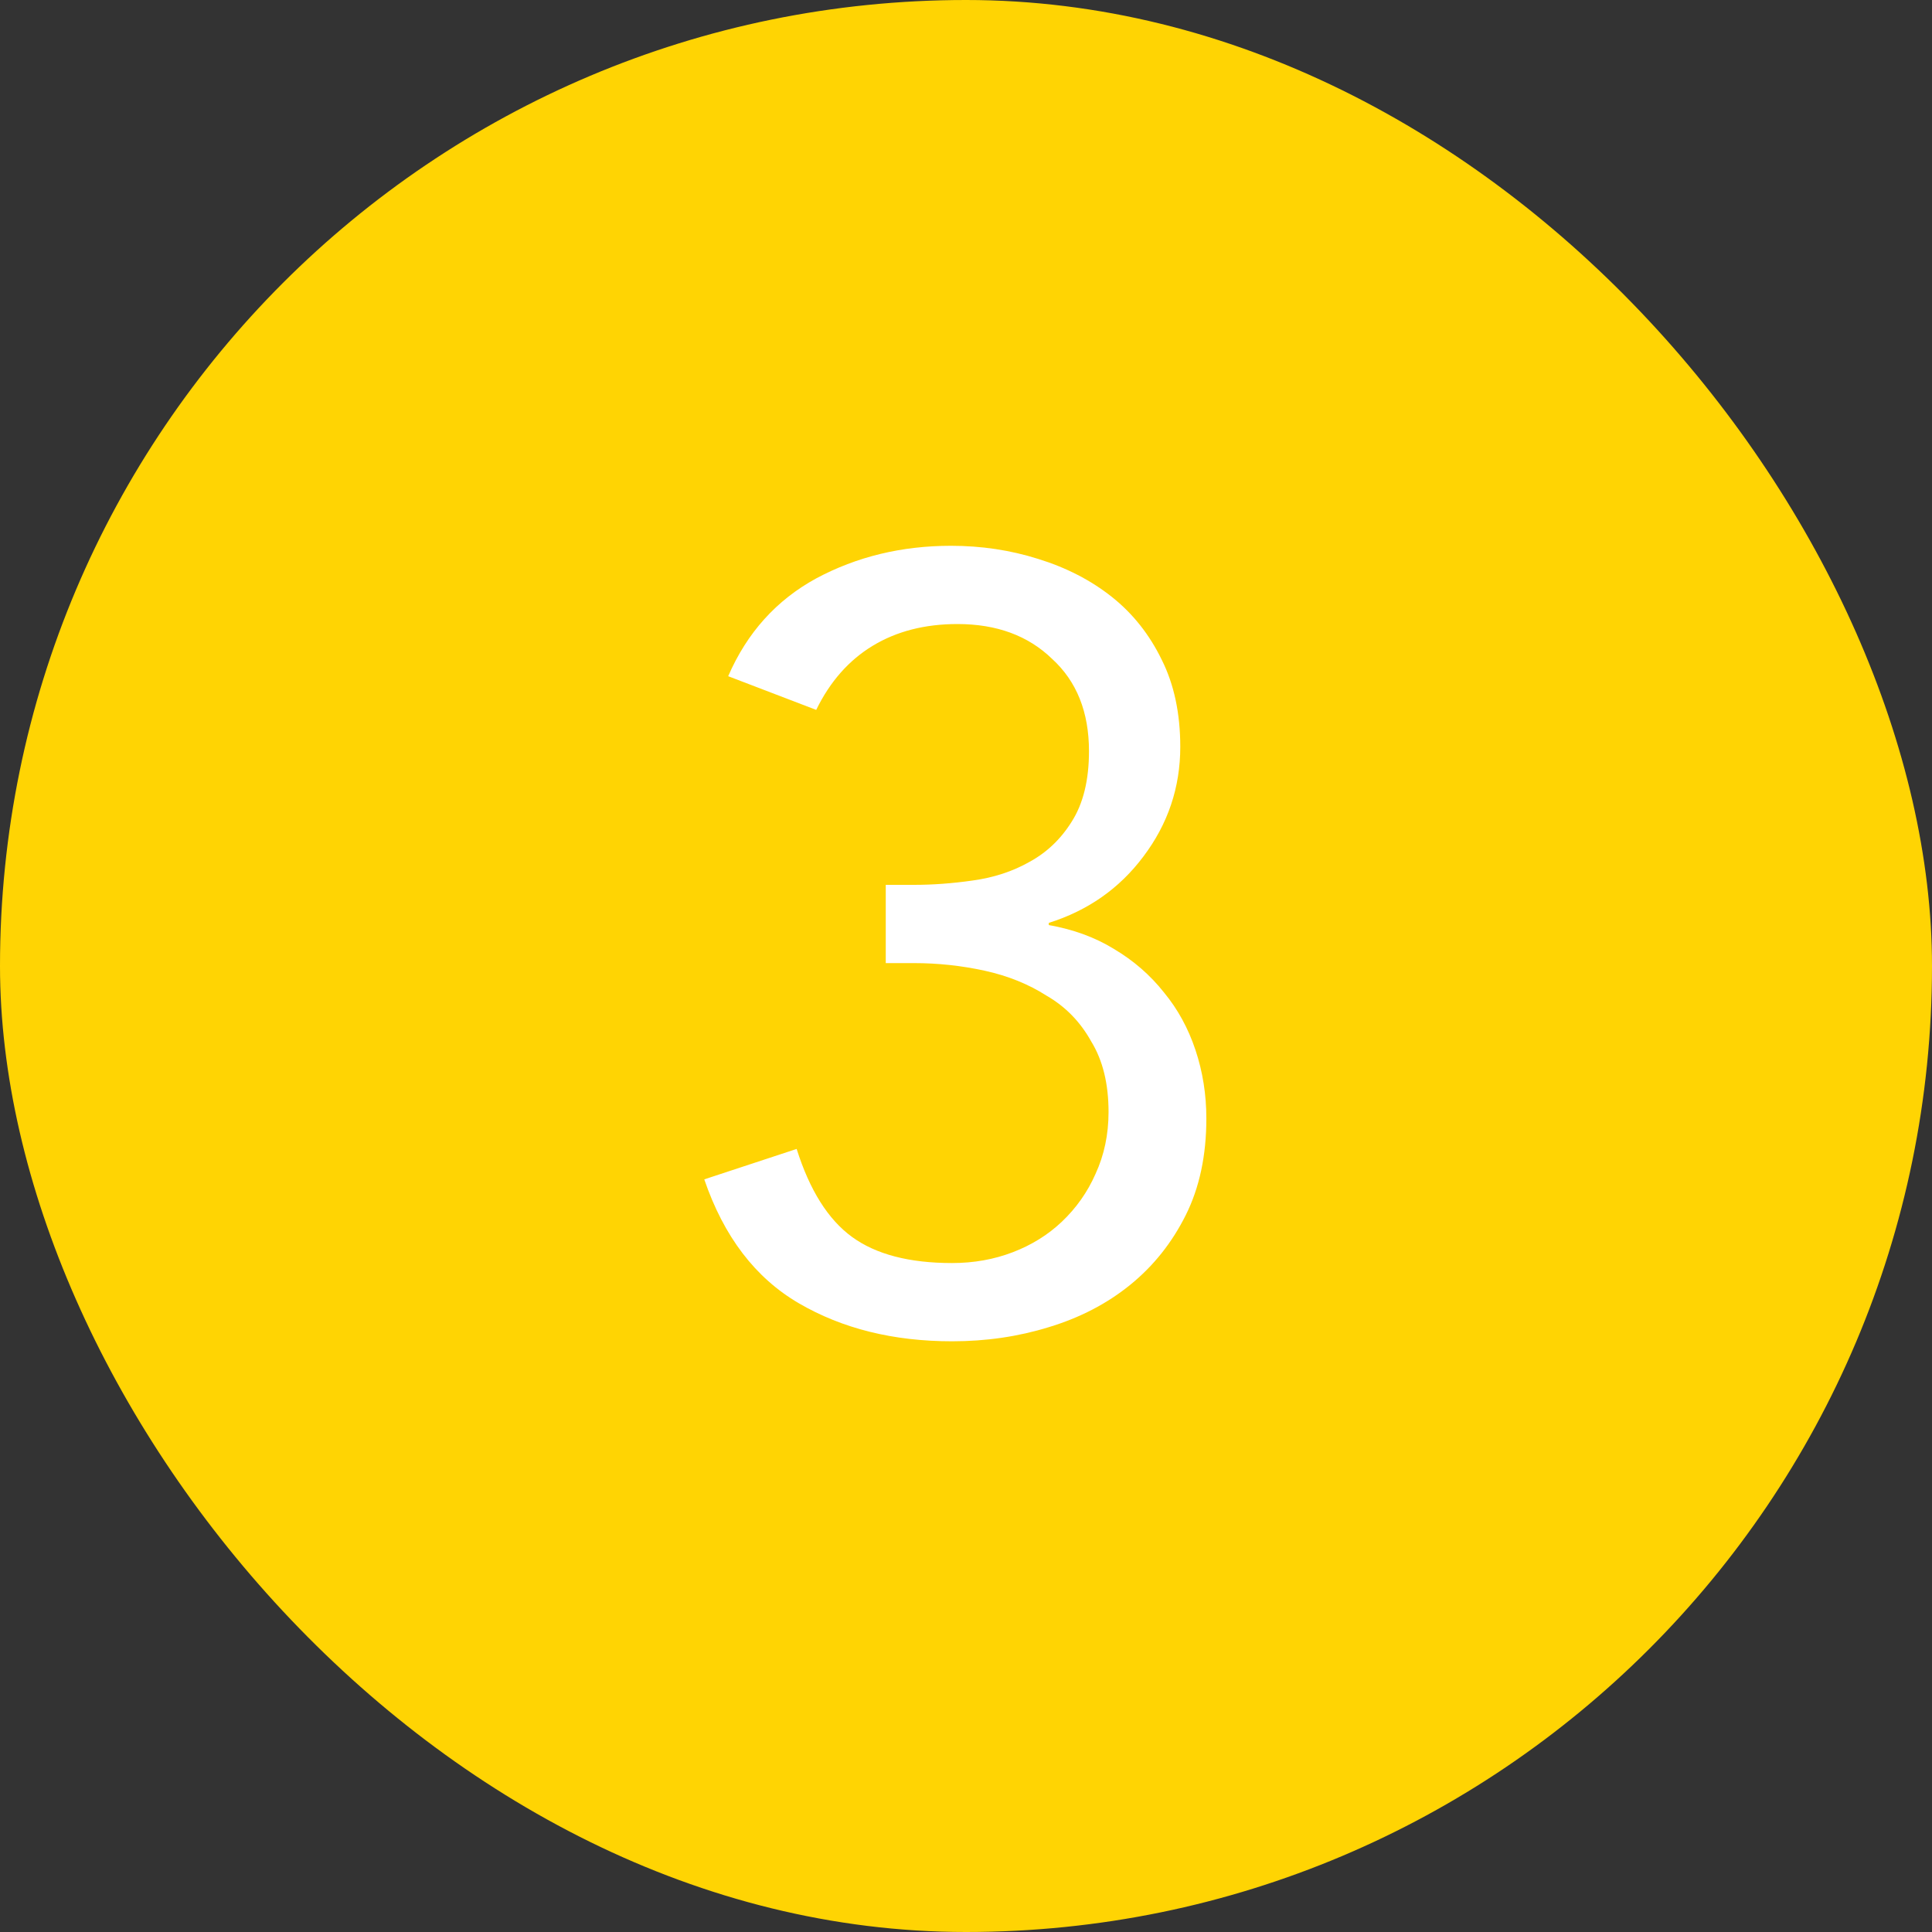 <svg width="32" height="32" viewBox="0 0 32 32" fill="none" xmlns="http://www.w3.org/2000/svg">
<rect x="0" y="0" width="32" height="32" fill="#333333" stroke="none"/>
<rect width="32" height="32" rx="16" fill="#FFD403"/>
<path d="M14.671 14.656H15.139C15.451 14.656 15.775 14.632 16.111 14.584C16.459 14.536 16.771 14.434 17.047 14.278C17.335 14.122 17.569 13.9 17.749 13.612C17.941 13.312 18.037 12.922 18.037 12.442C18.037 11.794 17.833 11.284 17.425 10.912C17.029 10.528 16.507 10.336 15.859 10.336C15.319 10.336 14.851 10.456 14.455 10.696C14.059 10.936 13.747 11.29 13.519 11.758L12.061 11.2C12.373 10.48 12.859 9.94 13.519 9.58C14.191 9.22 14.935 9.04 15.751 9.04C16.255 9.04 16.735 9.112 17.191 9.256C17.659 9.4 18.067 9.61 18.415 9.886C18.763 10.162 19.039 10.51 19.243 10.93C19.447 11.338 19.549 11.818 19.549 12.37C19.549 13.042 19.345 13.648 18.937 14.188C18.541 14.716 18.019 15.082 17.371 15.286V15.322C17.779 15.394 18.139 15.526 18.451 15.718C18.775 15.91 19.051 16.15 19.279 16.438C19.507 16.714 19.681 17.032 19.801 17.392C19.921 17.752 19.981 18.13 19.981 18.526C19.981 19.138 19.867 19.672 19.639 20.128C19.411 20.584 19.105 20.968 18.721 21.28C18.337 21.592 17.887 21.826 17.371 21.982C16.867 22.138 16.333 22.216 15.769 22.216C14.797 22.216 13.951 22.006 13.231 21.586C12.511 21.166 11.989 20.482 11.665 19.534L13.195 19.03C13.411 19.714 13.717 20.2 14.113 20.488C14.509 20.776 15.061 20.92 15.769 20.92C16.129 20.92 16.465 20.86 16.777 20.74C17.089 20.62 17.359 20.452 17.587 20.236C17.827 20.008 18.013 19.744 18.145 19.444C18.289 19.132 18.361 18.79 18.361 18.418C18.361 17.95 18.265 17.56 18.073 17.248C17.893 16.924 17.647 16.672 17.335 16.492C17.035 16.3 16.693 16.162 16.309 16.078C15.925 15.994 15.535 15.952 15.139 15.952H14.671V14.656Z" fill="white"/>
</svg>
